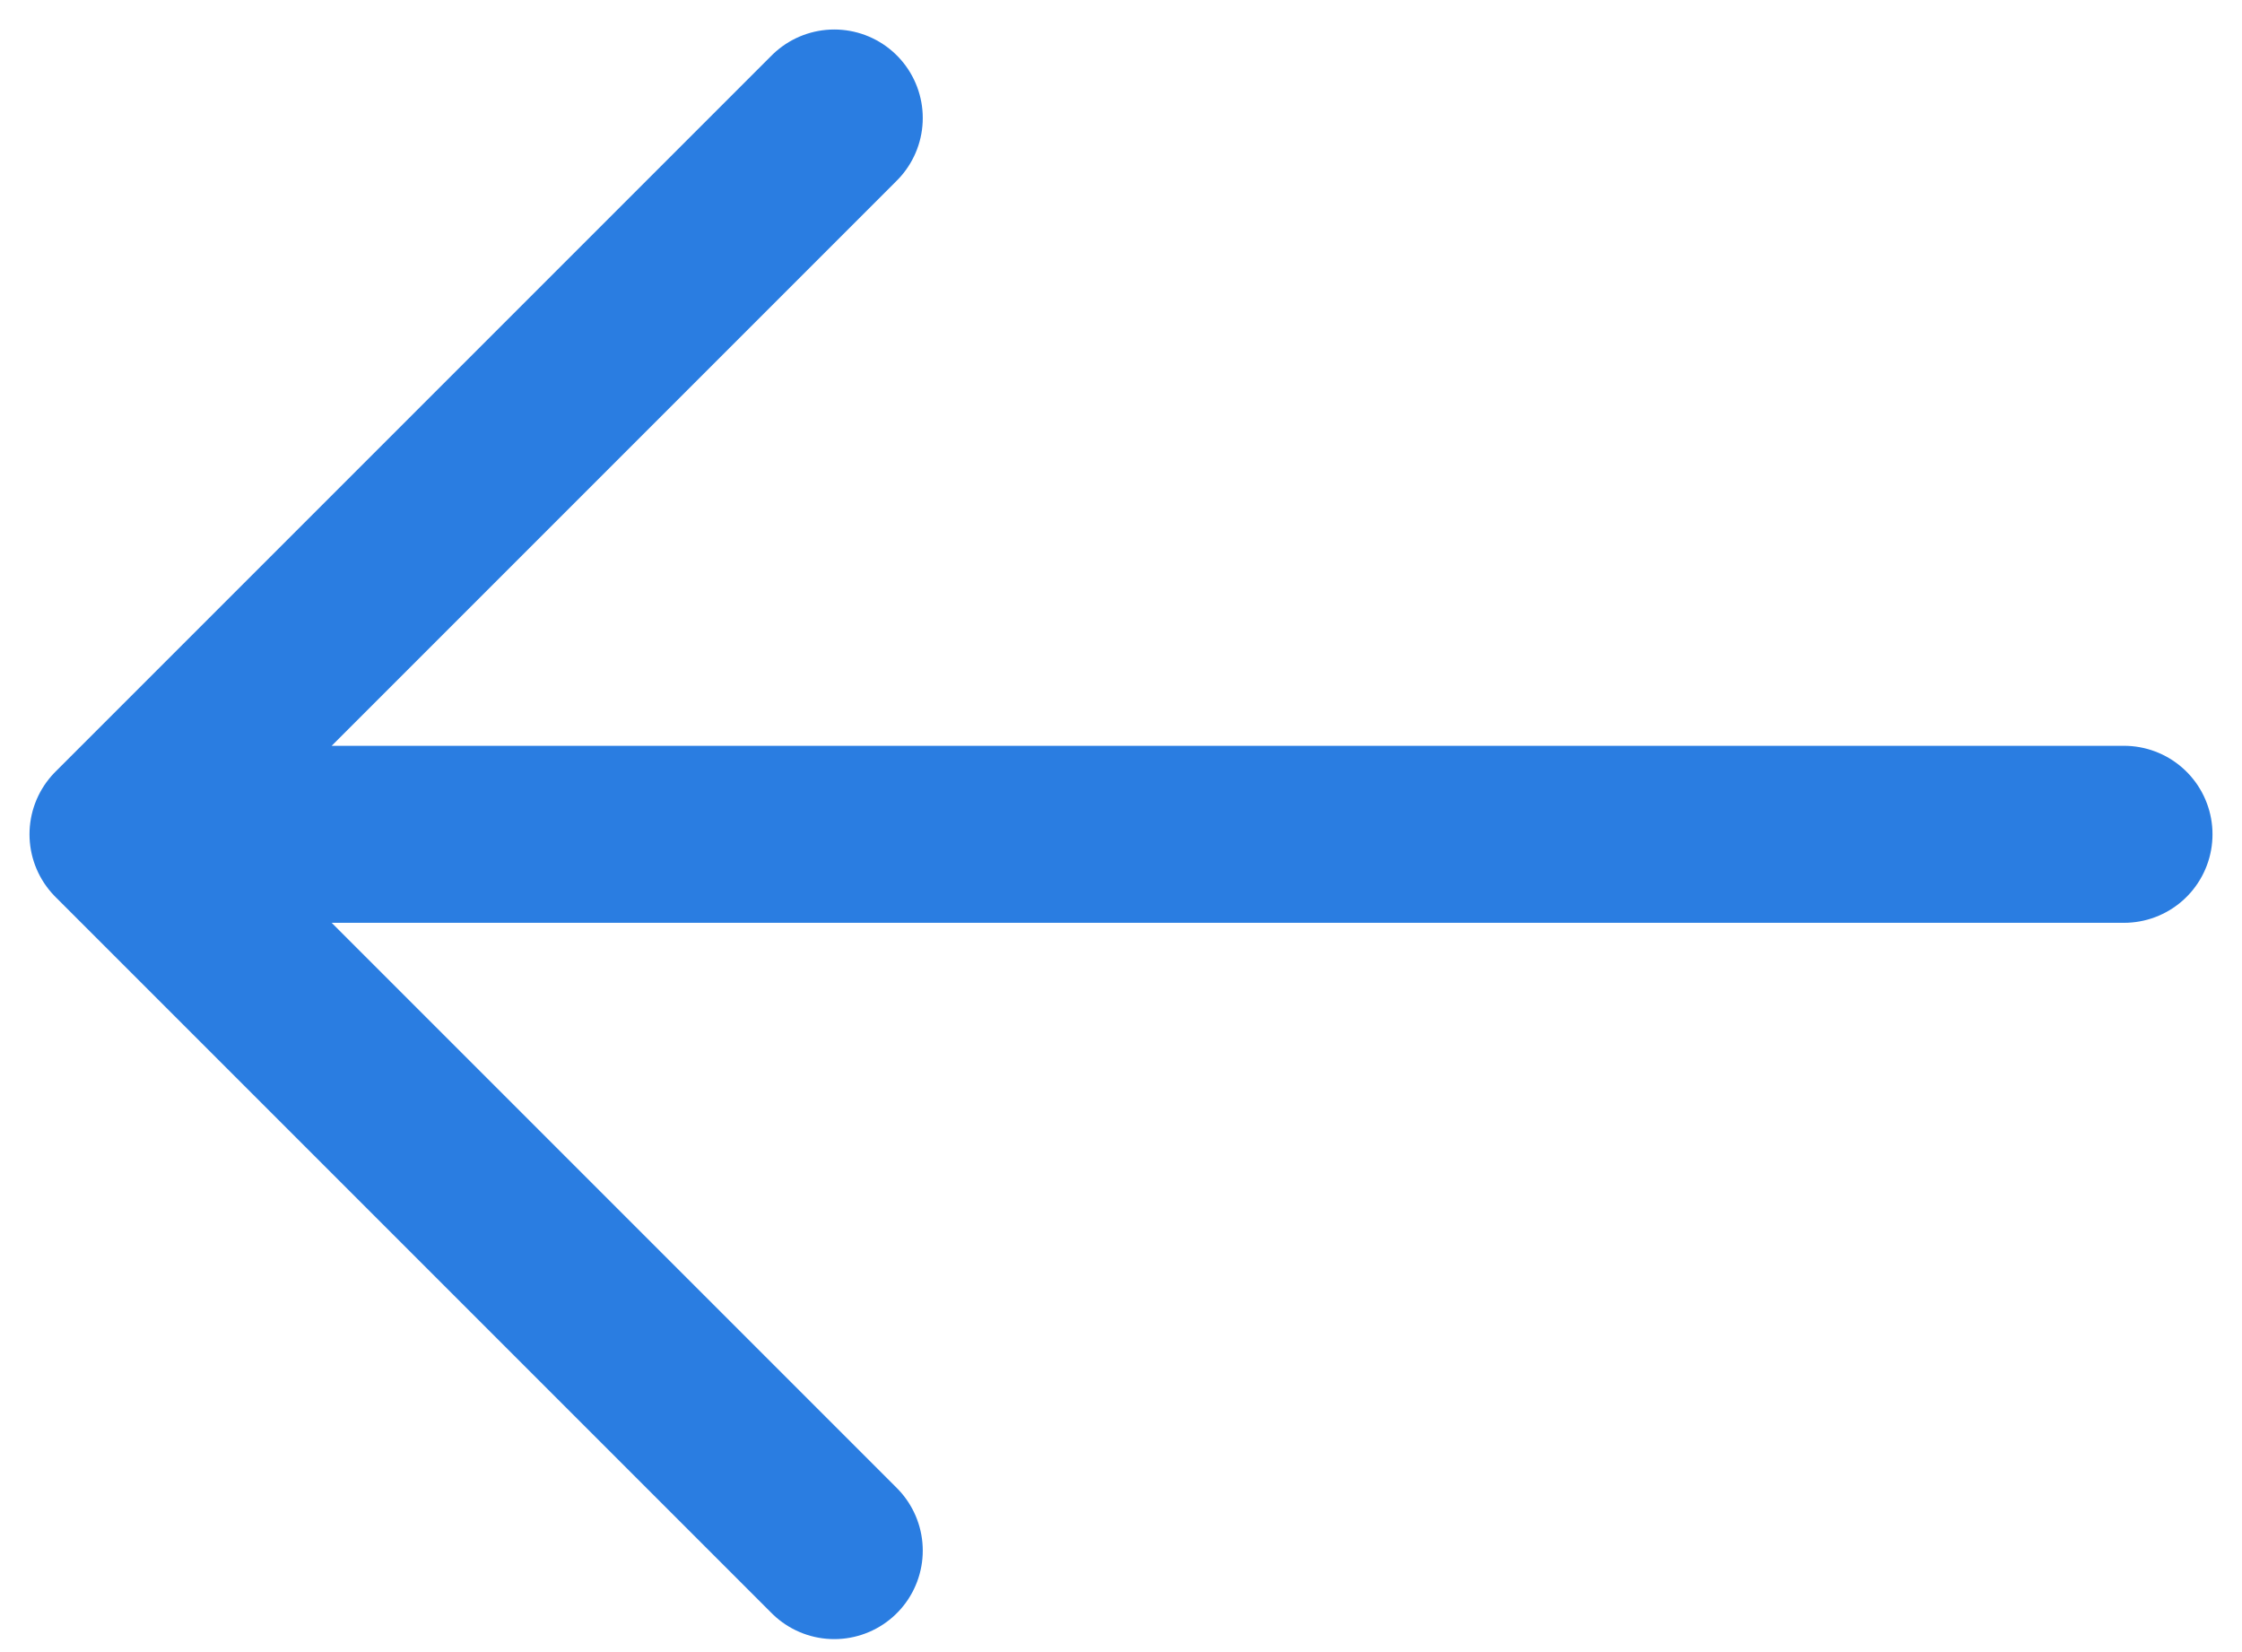 <?xml version="1.0" encoding="UTF-8"?> <svg xmlns="http://www.w3.org/2000/svg" width="19" height="14" viewBox="0 0 19 14" fill="none"><path d="M7.07 1L1 7.07L7.07 13.14M18 7.07H1.17" stroke="#2A7DE1" stroke-width="1.5" stroke-miterlimit="10" stroke-linecap="round" stroke-linejoin="round"></path></svg> 